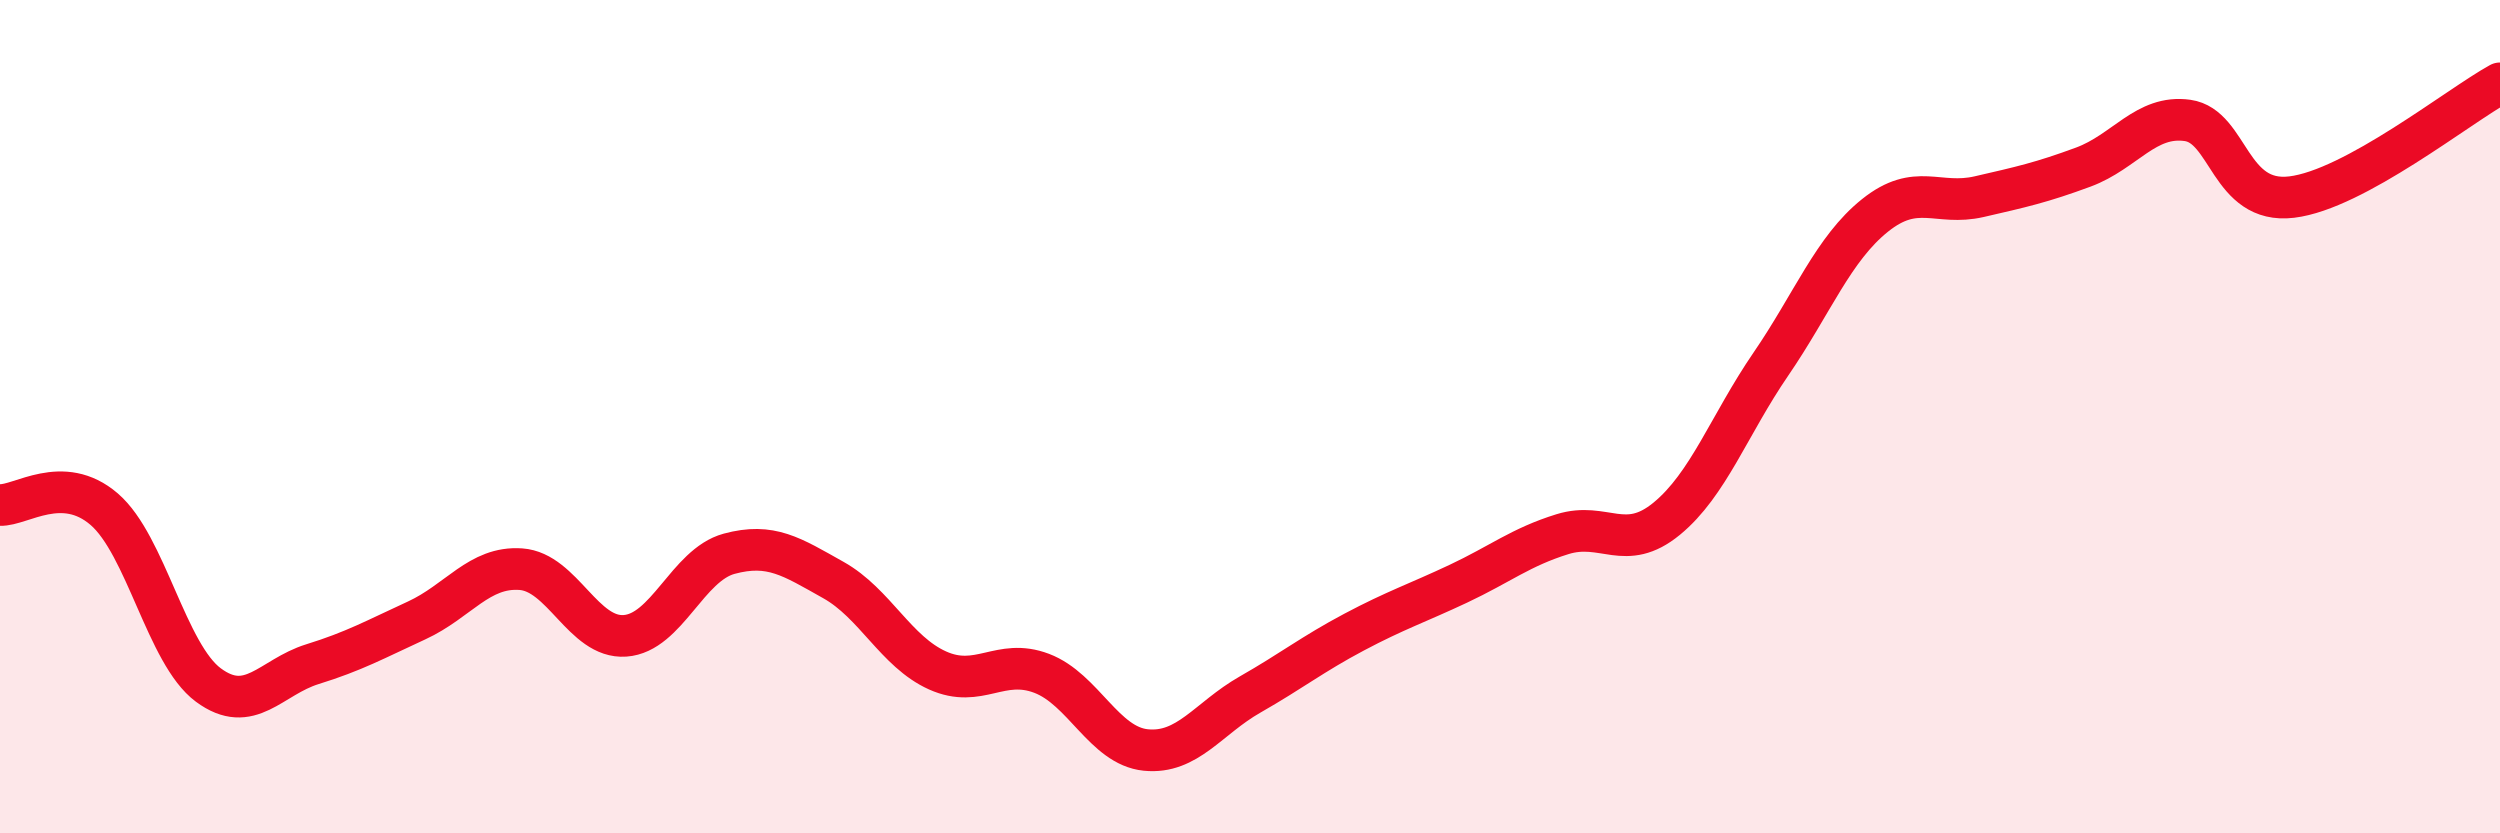 
    <svg width="60" height="20" viewBox="0 0 60 20" xmlns="http://www.w3.org/2000/svg">
      <path
        d="M 0,12.12 C 0.5,12.14 1.5,11.36 2.5,12.22 C 3.5,13.08 4,15.7 5,16.44 C 6,17.18 6.5,16.25 7.5,15.94 C 8.5,15.63 9,15.35 10,14.89 C 11,14.43 11.5,13.59 12.5,13.66 C 13.5,13.73 14,15.33 15,15.26 C 16,15.19 16.5,13.56 17.5,13.29 C 18.5,13.02 19,13.36 20,13.92 C 21,14.48 21.5,15.64 22.5,16.09 C 23.5,16.54 24,15.78 25,16.16 C 26,16.54 26.5,17.9 27.5,18 C 28.5,18.1 29,17.24 30,16.67 C 31,16.1 31.5,15.7 32.5,15.17 C 33.5,14.64 34,14.48 35,14.01 C 36,13.54 36.5,13.13 37.5,12.82 C 38.5,12.51 39,13.27 40,12.45 C 41,11.63 41.5,10.2 42.5,8.74 C 43.5,7.28 44,5.97 45,5.17 C 46,4.37 46.5,4.95 47.5,4.72 C 48.5,4.49 49,4.38 50,4.01 C 51,3.64 51.5,2.75 52.5,2.89 C 53.5,3.03 53.5,4.91 55,4.73 C 56.5,4.55 59,2.55 60,2L60 20L0 20Z"
        fill="#EB0A25"
        opacity="0.1"
        stroke-linecap="round"
        stroke-linejoin="round"
      />
      <path
        d="M 0,12.12 C 0.5,12.14 1.5,11.36 2.5,12.22 C 3.5,13.08 4,15.7 5,16.44 C 6,17.18 6.5,16.25 7.5,15.94 C 8.5,15.63 9,15.35 10,14.89 C 11,14.43 11.5,13.59 12.5,13.66 C 13.5,13.73 14,15.33 15,15.26 C 16,15.19 16.5,13.56 17.5,13.29 C 18.5,13.02 19,13.36 20,13.92 C 21,14.48 21.5,15.64 22.5,16.09 C 23.5,16.54 24,15.78 25,16.16 C 26,16.54 26.5,17.9 27.5,18 C 28.5,18.1 29,17.24 30,16.67 C 31,16.1 31.5,15.7 32.5,15.17 C 33.5,14.64 34,14.48 35,14.01 C 36,13.54 36.5,13.13 37.5,12.82 C 38.5,12.51 39,13.27 40,12.45 C 41,11.63 41.5,10.2 42.5,8.74 C 43.5,7.28 44,5.97 45,5.17 C 46,4.37 46.5,4.95 47.5,4.72 C 48.5,4.49 49,4.38 50,4.01 C 51,3.64 51.5,2.75 52.5,2.89 C 53.5,3.03 53.5,4.91 55,4.73 C 56.5,4.55 59,2.55 60,2"
        stroke="#EB0A25"
        stroke-width="1"
        fill="none"
        stroke-linecap="round"
        stroke-linejoin="round"
      />
    </svg>
  